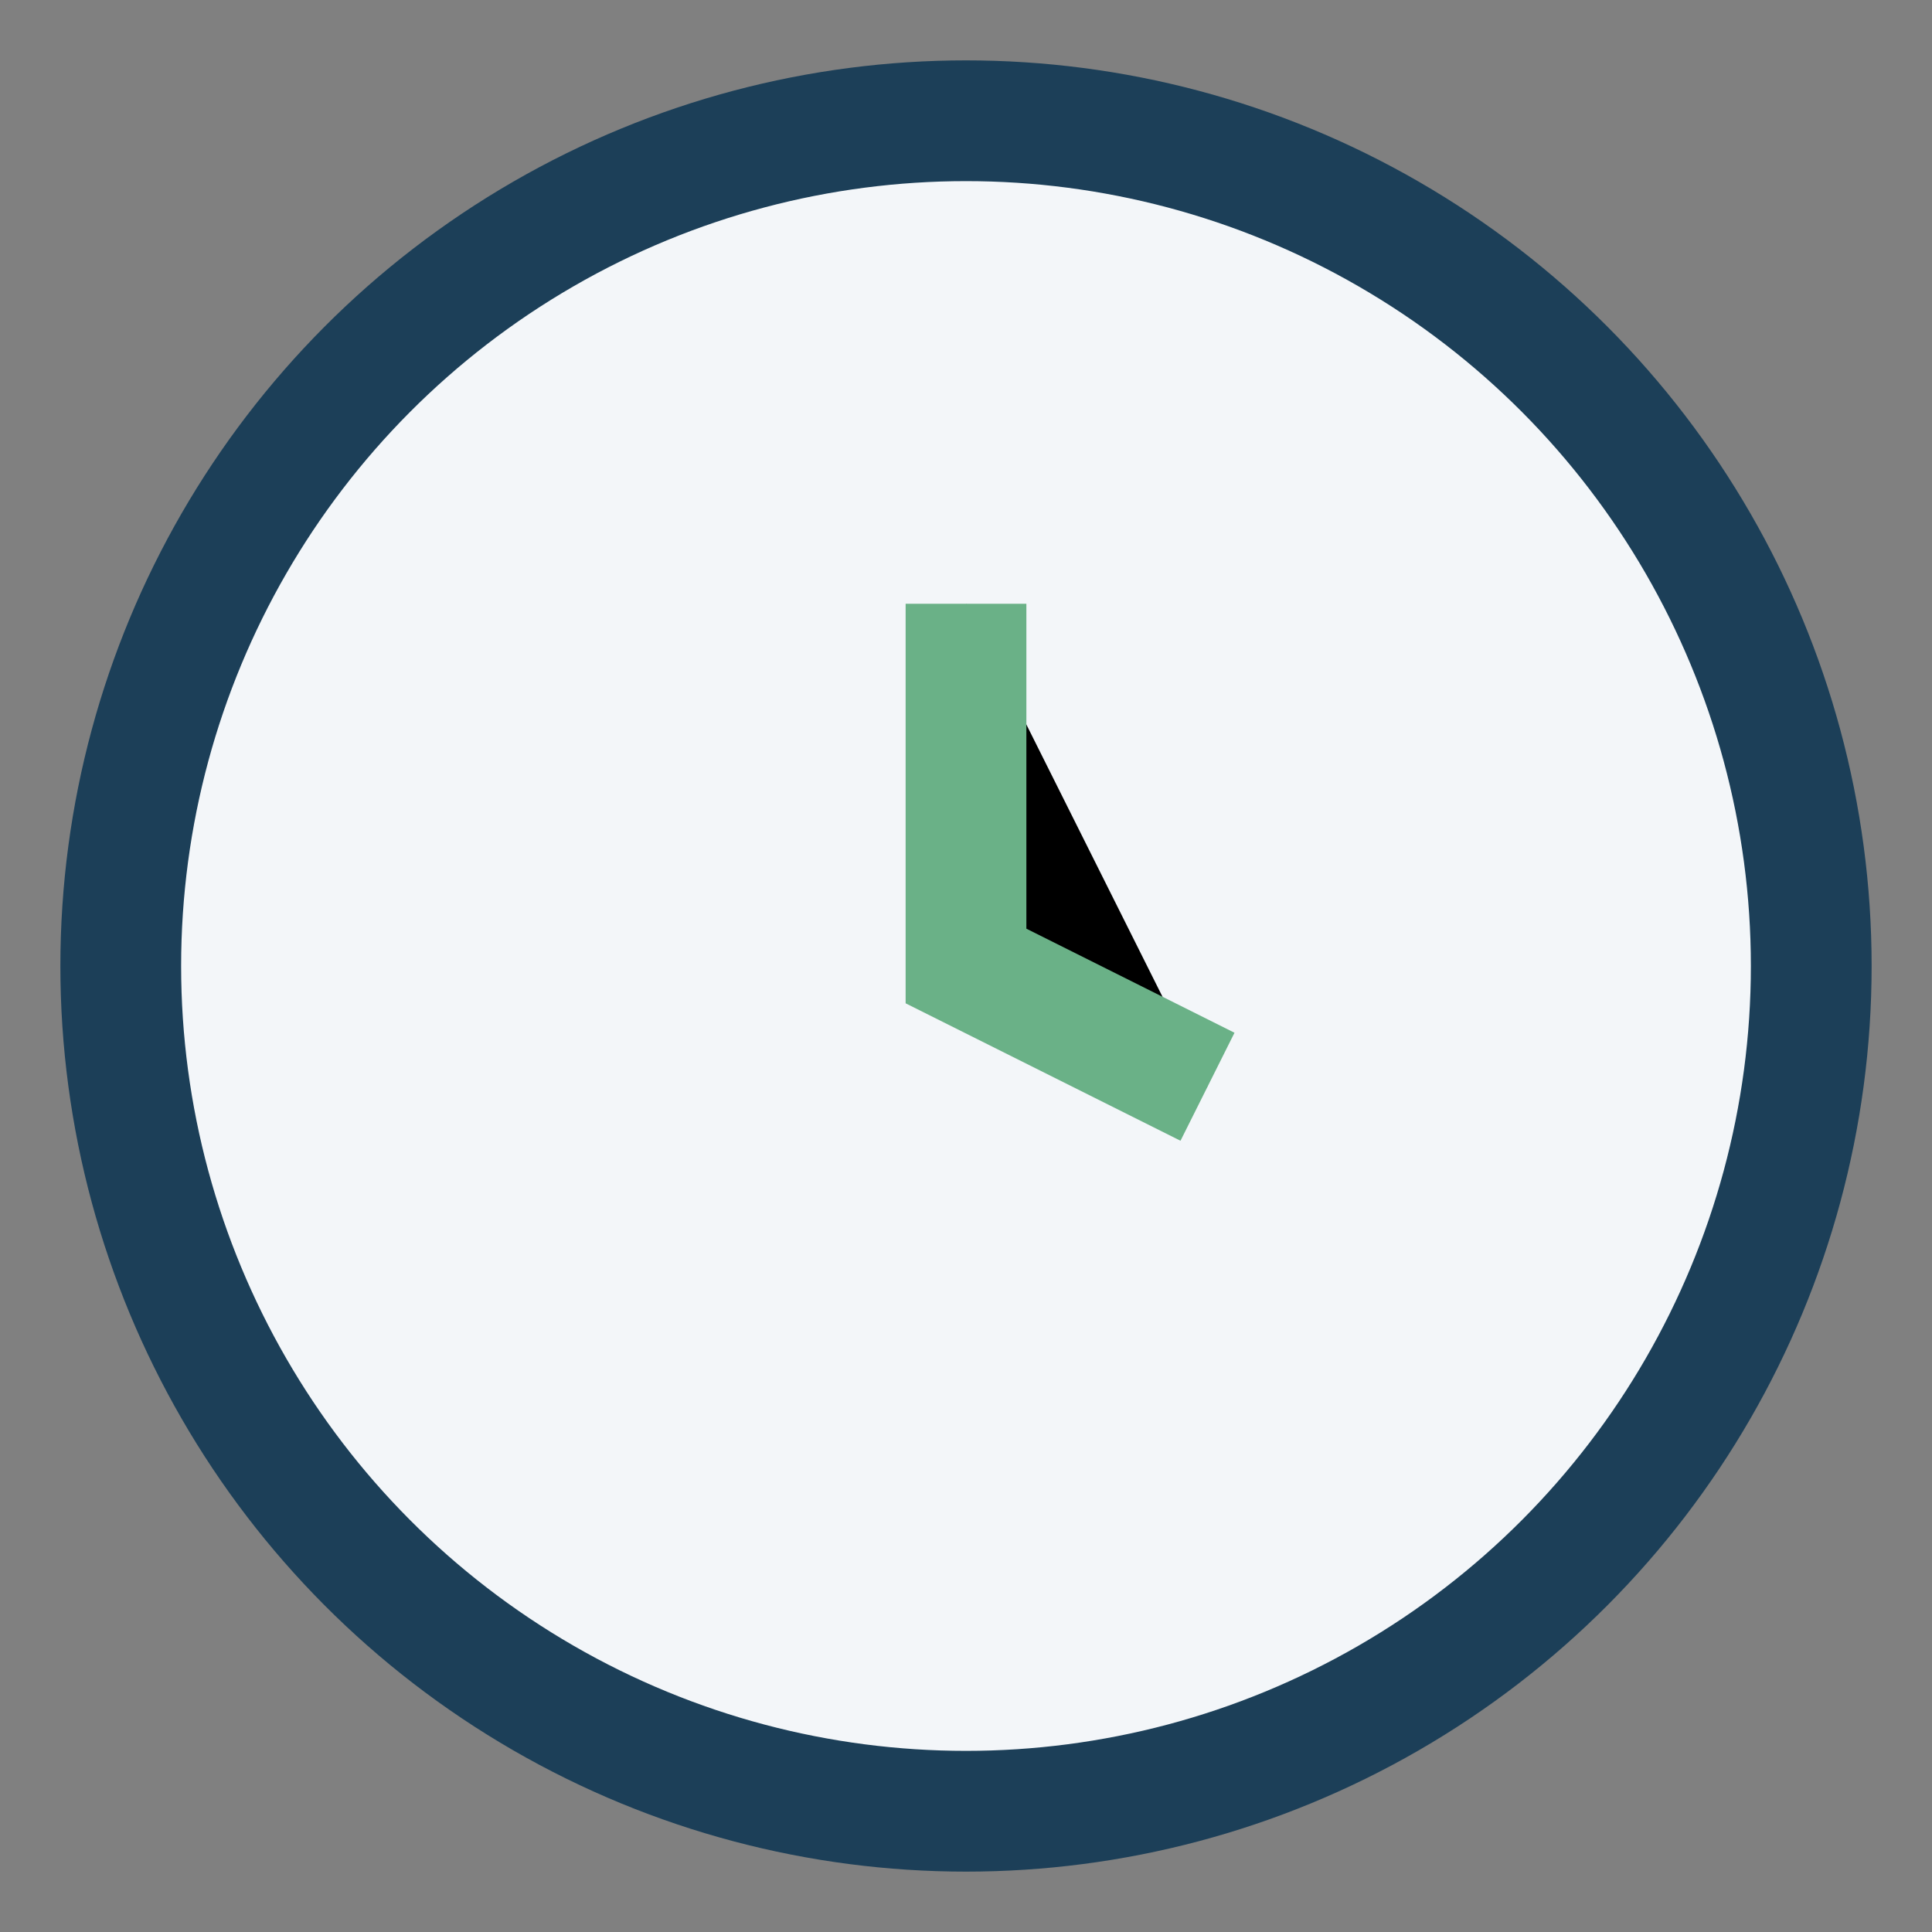 <?xml version="1.0" encoding="UTF-8"?>
<svg xmlns="http://www.w3.org/2000/svg" width="32" height="32" viewBox="0 0 32 32"><rect x="0" y="0" width="32" height="32" fill="#808080" stroke="none"/><circle cx="16" cy="16" r="14" fill="#F3F6F9" stroke="#1C3F58" stroke-width="2"/><path d="M16 10v6l4 2" stroke="#6AB187" stroke-width="2"/></svg>